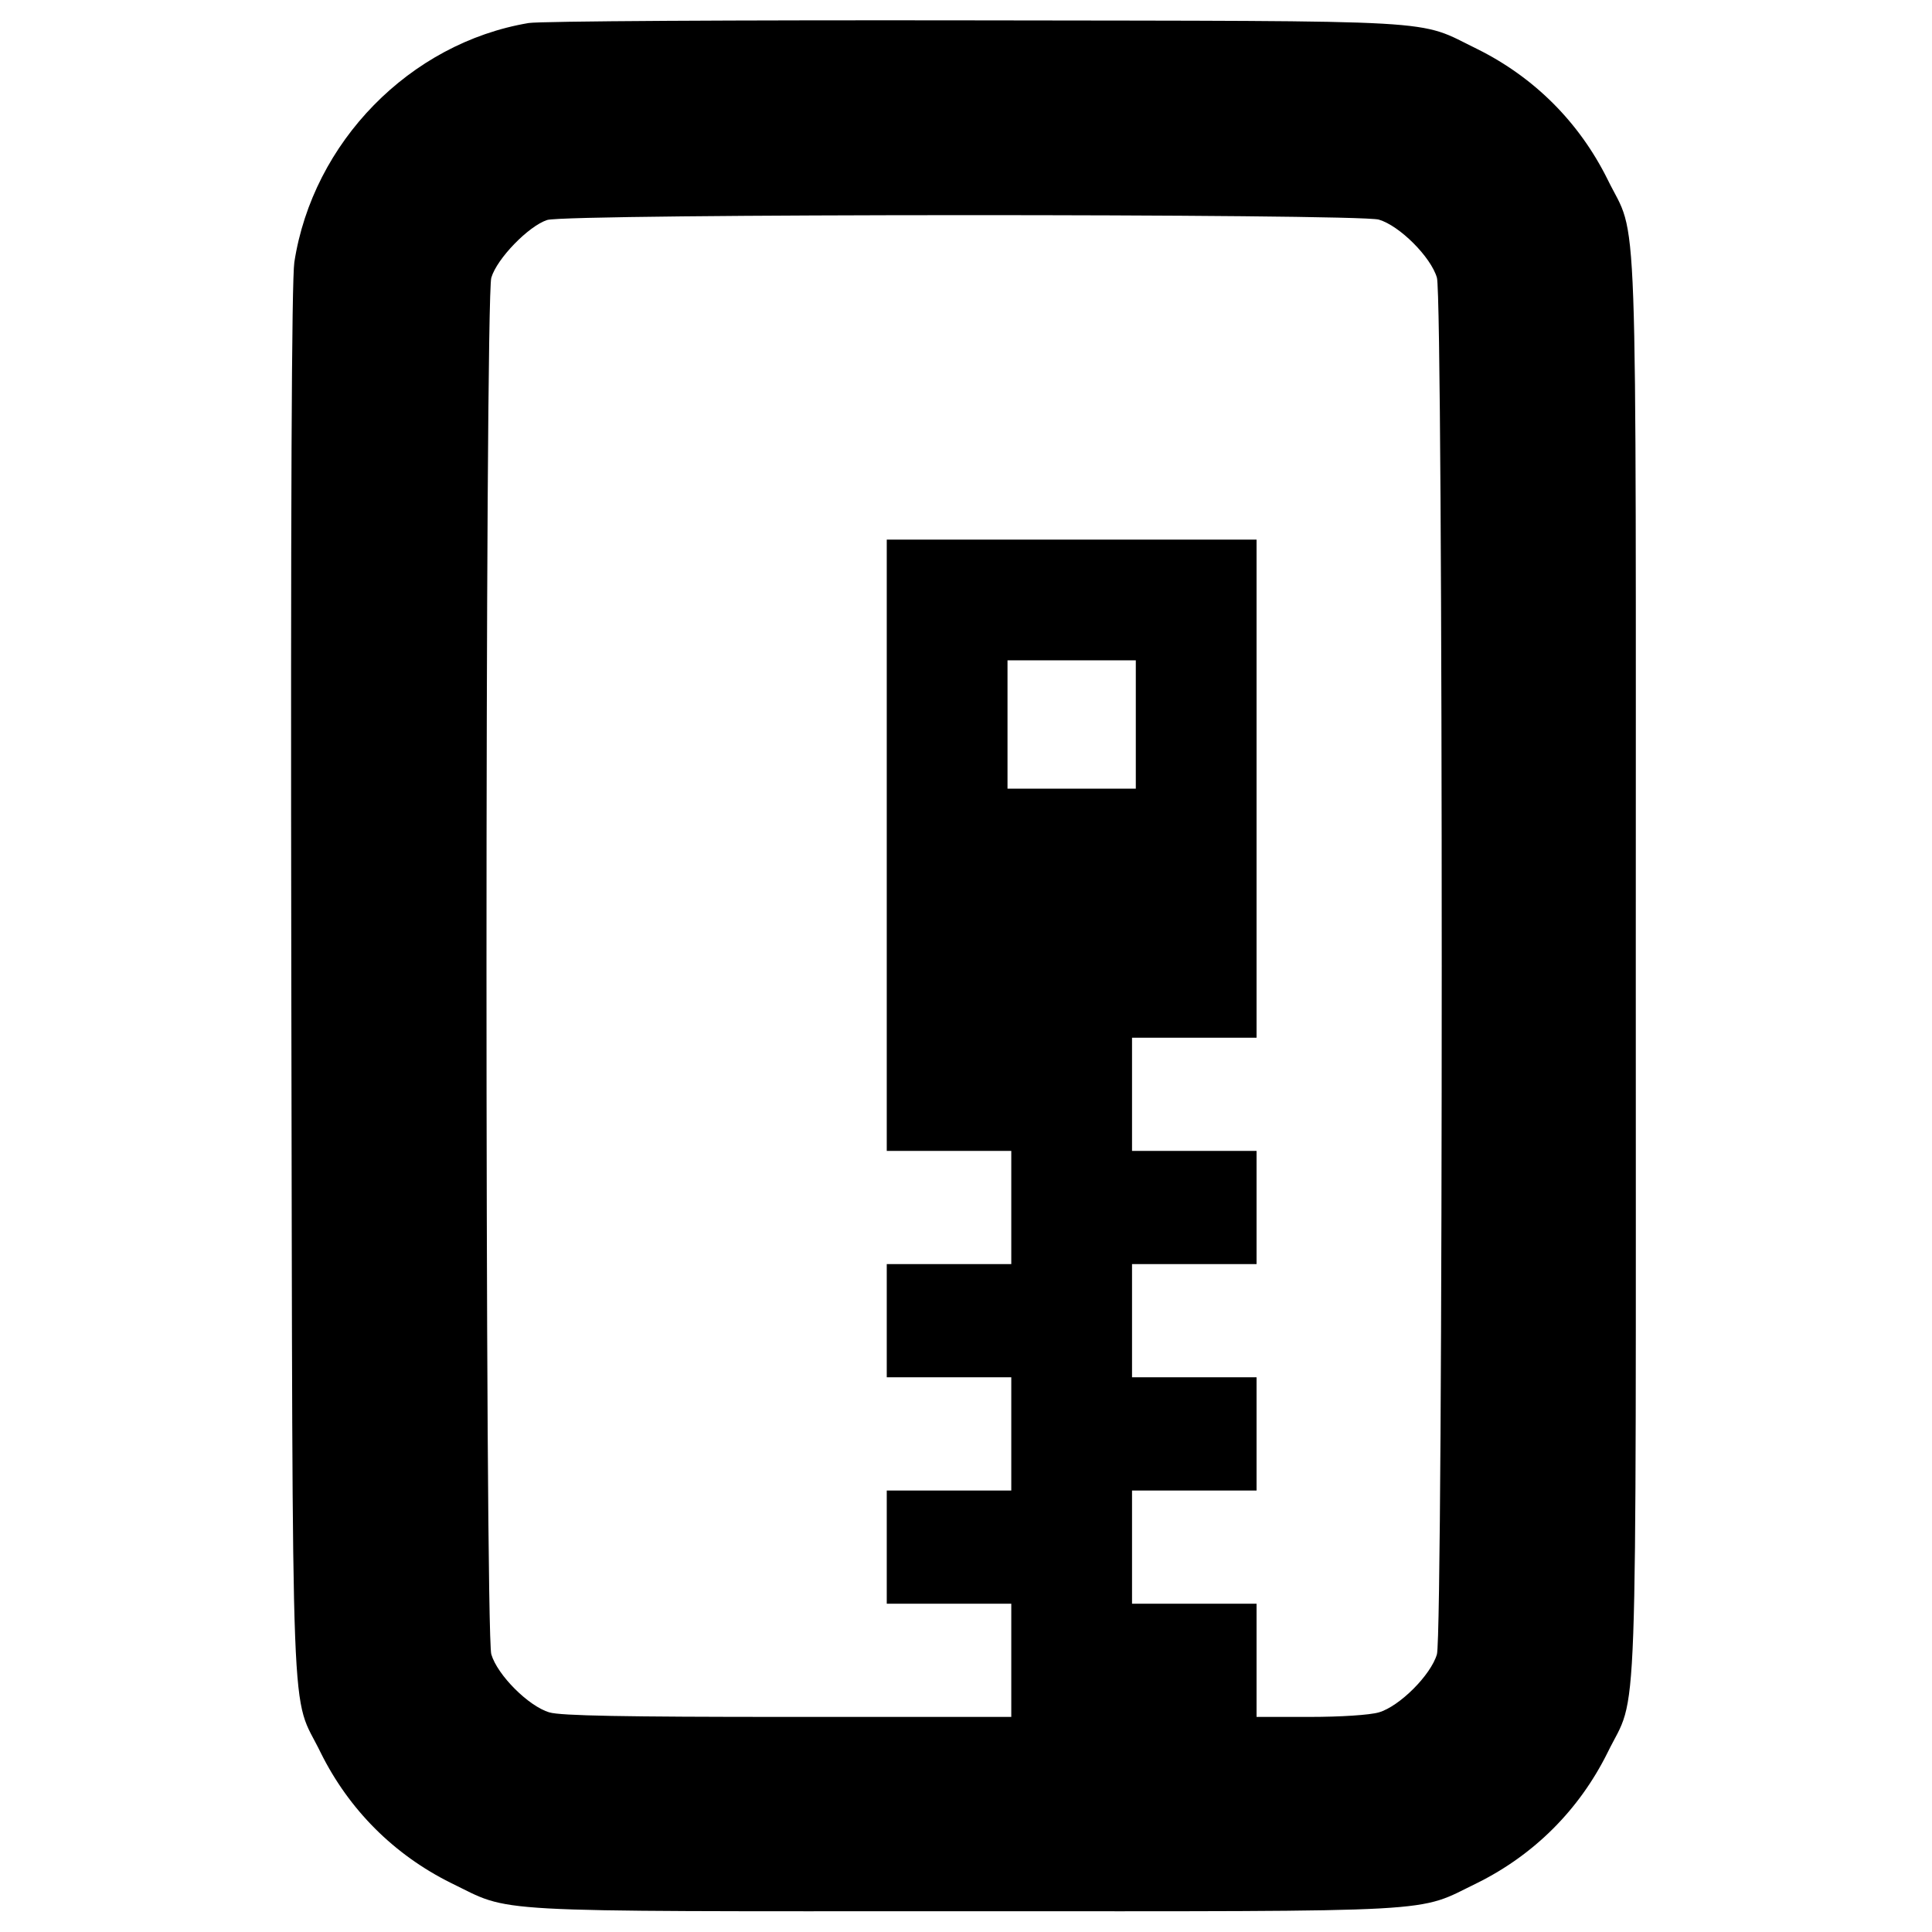 <?xml version="1.0" standalone="no"?>
<!DOCTYPE svg PUBLIC "-//W3C//DTD SVG 20010904//EN"
 "http://www.w3.org/TR/2001/REC-SVG-20010904/DTD/svg10.dtd">
<svg version="1.0" xmlns="http://www.w3.org/2000/svg"
 width="512pt" height="512pt" viewBox="0 0 512 512"
 preserveAspectRatio="xMidYMid meet">
<g transform="translate(0,512) scale(0.1,-0.1)"
fill="#000000" stroke="none">
<path d="M1401 5059 c-315 -53 -572 -316 -621 -634 -7 -49 -10 -636 -8 -1910
4 -2064 -3 -1873 78 -2040 75 -151 194 -270 345 -345 165 -80 69 -75 1360 -75
1291 0 1195 -5 1360 75 151 75 270 194 345 345 82 168 75 -22 75 2085 0 2107
7 1917 -75 2085 -75 151 -194 270 -345 345 -164 80 -64 74 -1330 76 -640 1
-1153 -2 -1184 -7z m2253 -521 c55 -16 138 -99 154 -154 17 -60 17 -3588 0
-3648 -16 -55 -99 -138 -154 -154 -24 -7 -101 -12 -183 -12 l-141 0 0 150 0
150 -165 0 -165 0 0 150 0 150 165 0 165 0 0 150 0 150 -165 0 -165 0 0 150 0
150 165 0 165 0 0 150 0 150 -165 0 -165 0 0 150 0 150 165 0 165 0 0 660 0
660 -490 0 -490 0 0 -810 0 -810 165 0 165 0 0 -150 0 -150 -165 0 -165 0 0
-150 0 -150 165 0 165 0 0 -150 0 -150 -165 0 -165 0 0 -150 0 -150 165 0 165
0 0 -150 0 -150 -591 0 c-435 0 -603 3 -633 12 -55 16 -138 99 -154 154 -17
60 -17 3588 0 3648 15 51 99 137 148 153 53 17 2148 17 2204 1z m-644 -1338
l0 -170 -170 0 -170 0 0 170 0 170 170 0 170 0 0 -170z"/>
</g>
</svg>
